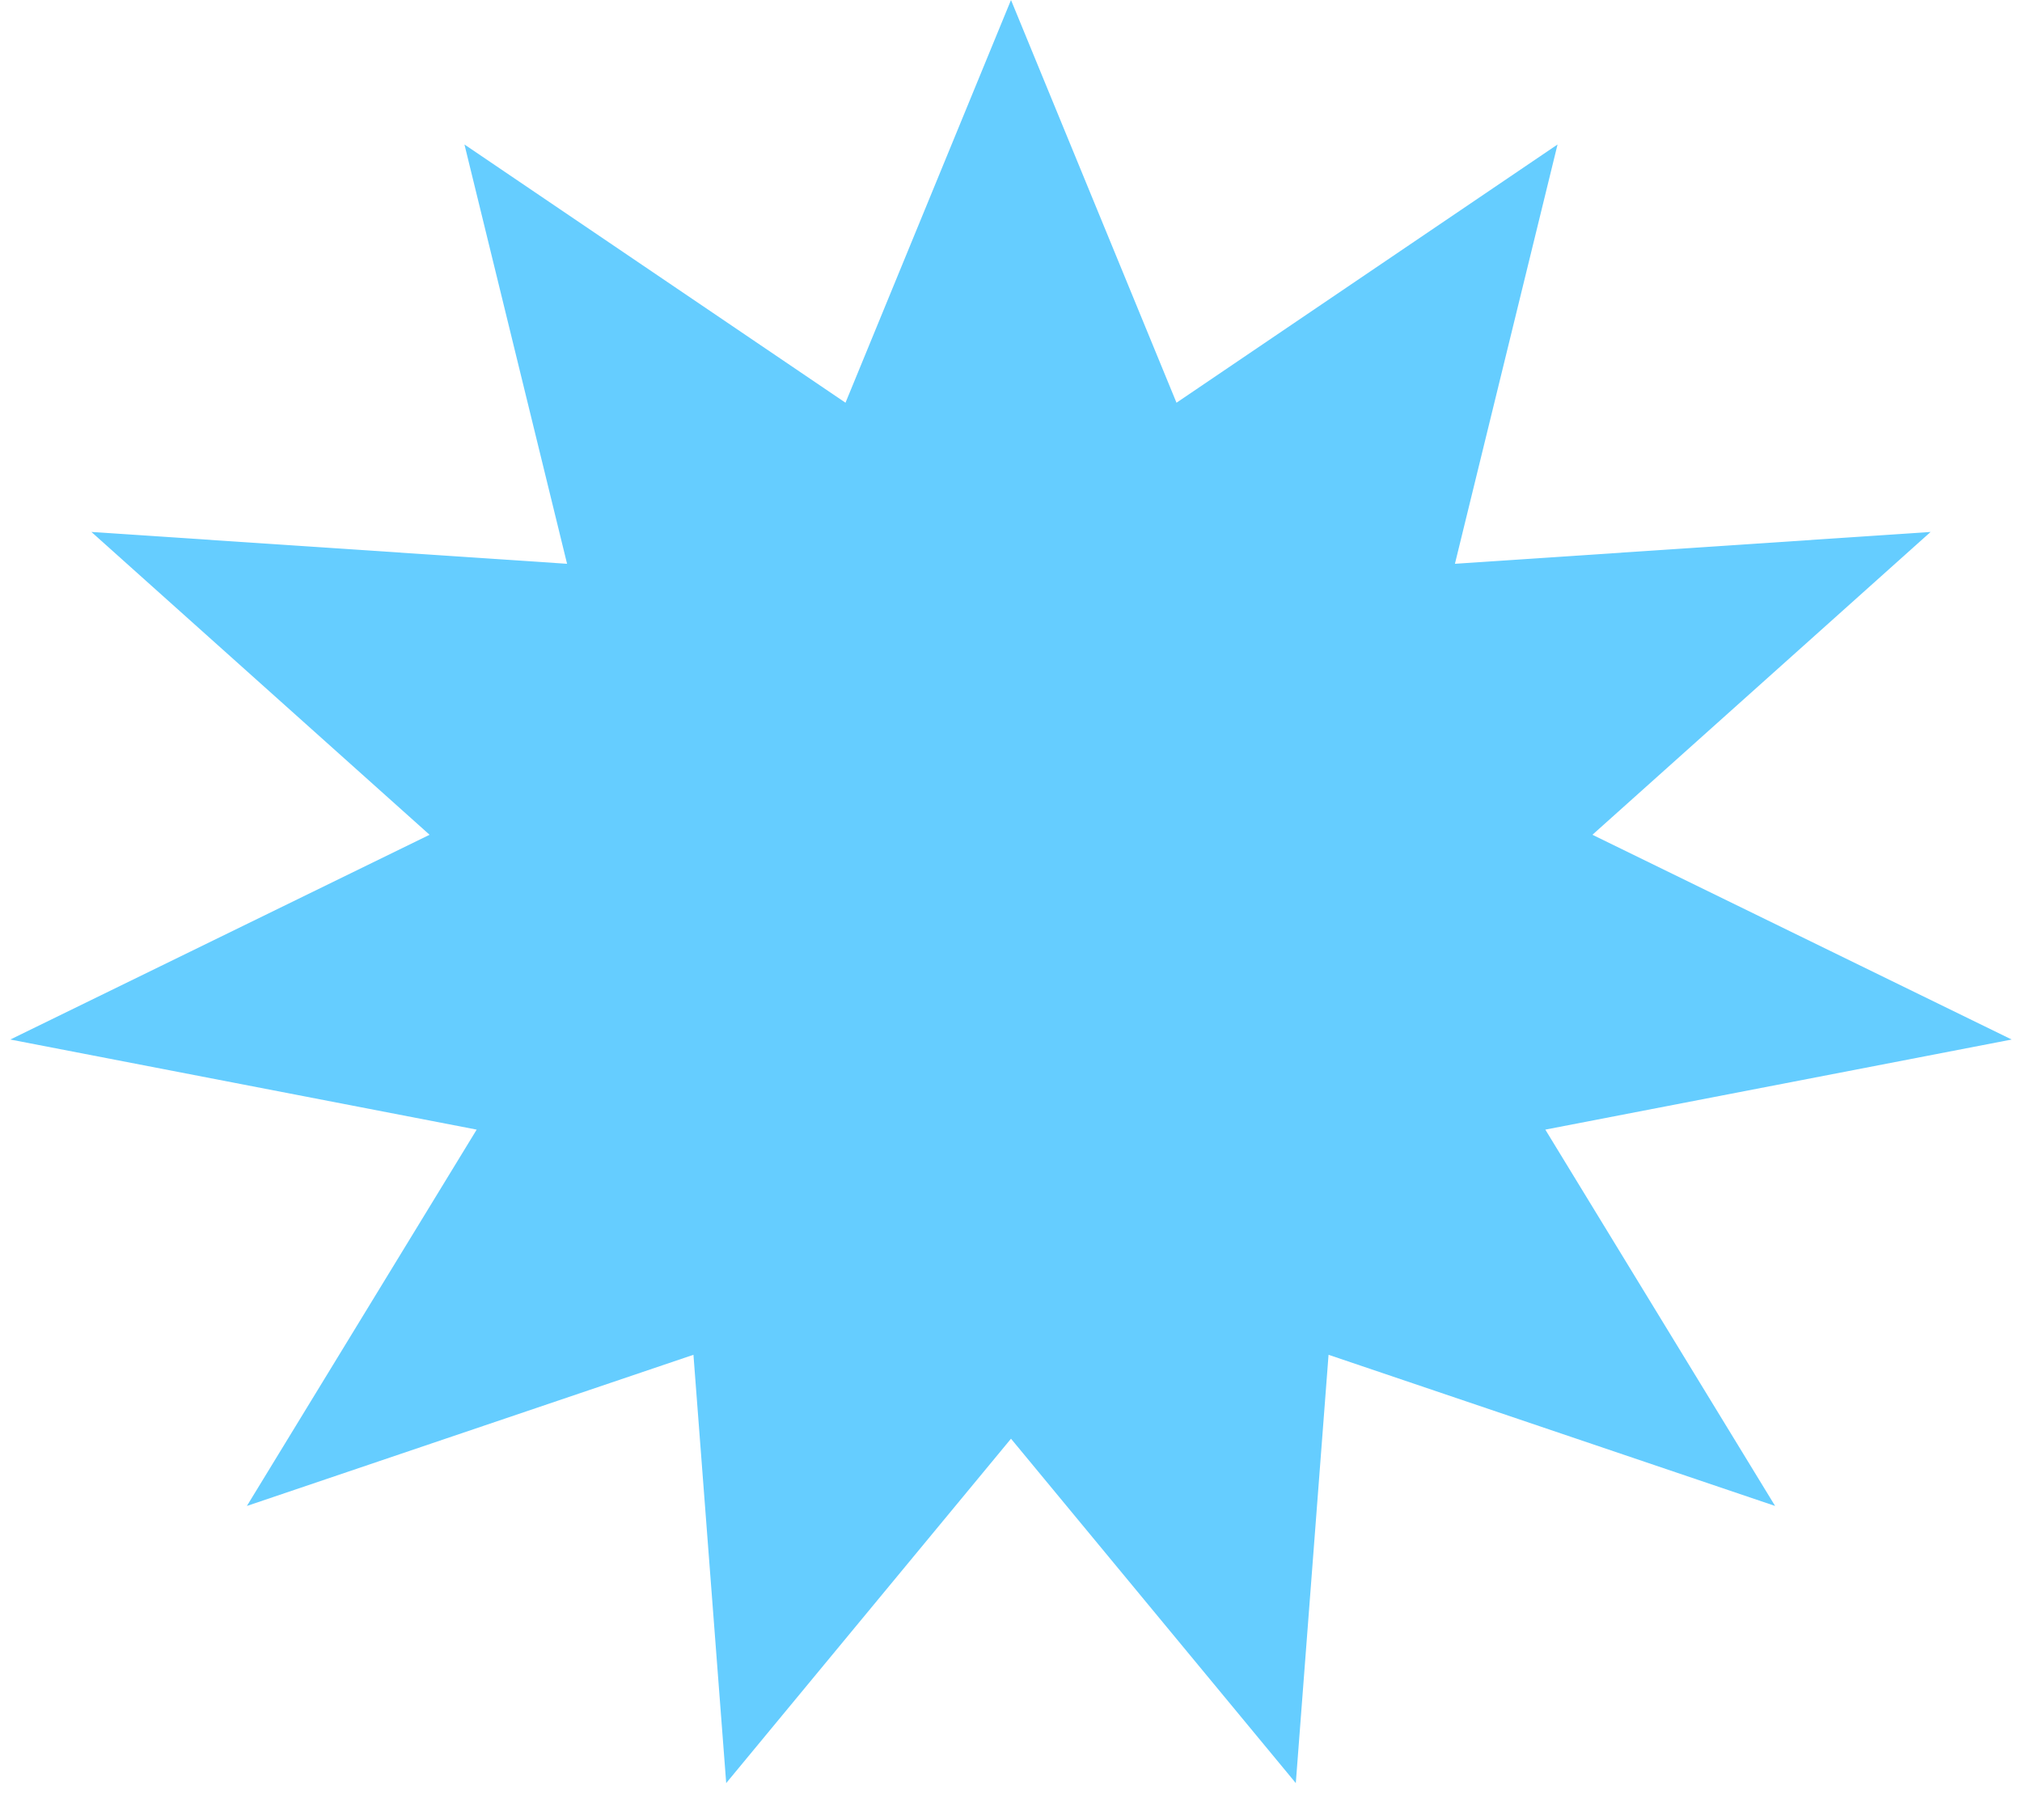 <?xml version="1.0" encoding="UTF-8"?> <svg xmlns="http://www.w3.org/2000/svg" width="20" height="18" viewBox="0 0 20 18" fill="none"><path d="M10 0L11.637 3.983L15.406 1.429L14.391 5.576L19.096 5.261L15.751 8.256L19.898 10.281L15.285 11.172L17.558 14.894L13.141 13.399L12.817 17.635L10 14.229L7.183 17.635L6.859 13.399L2.442 14.894L4.715 11.172L0.102 10.281L4.249 8.256L0.904 5.261L5.609 5.576L4.594 1.429L8.363 3.983L10 0Z" fill="#65CDFF"></path></svg> 